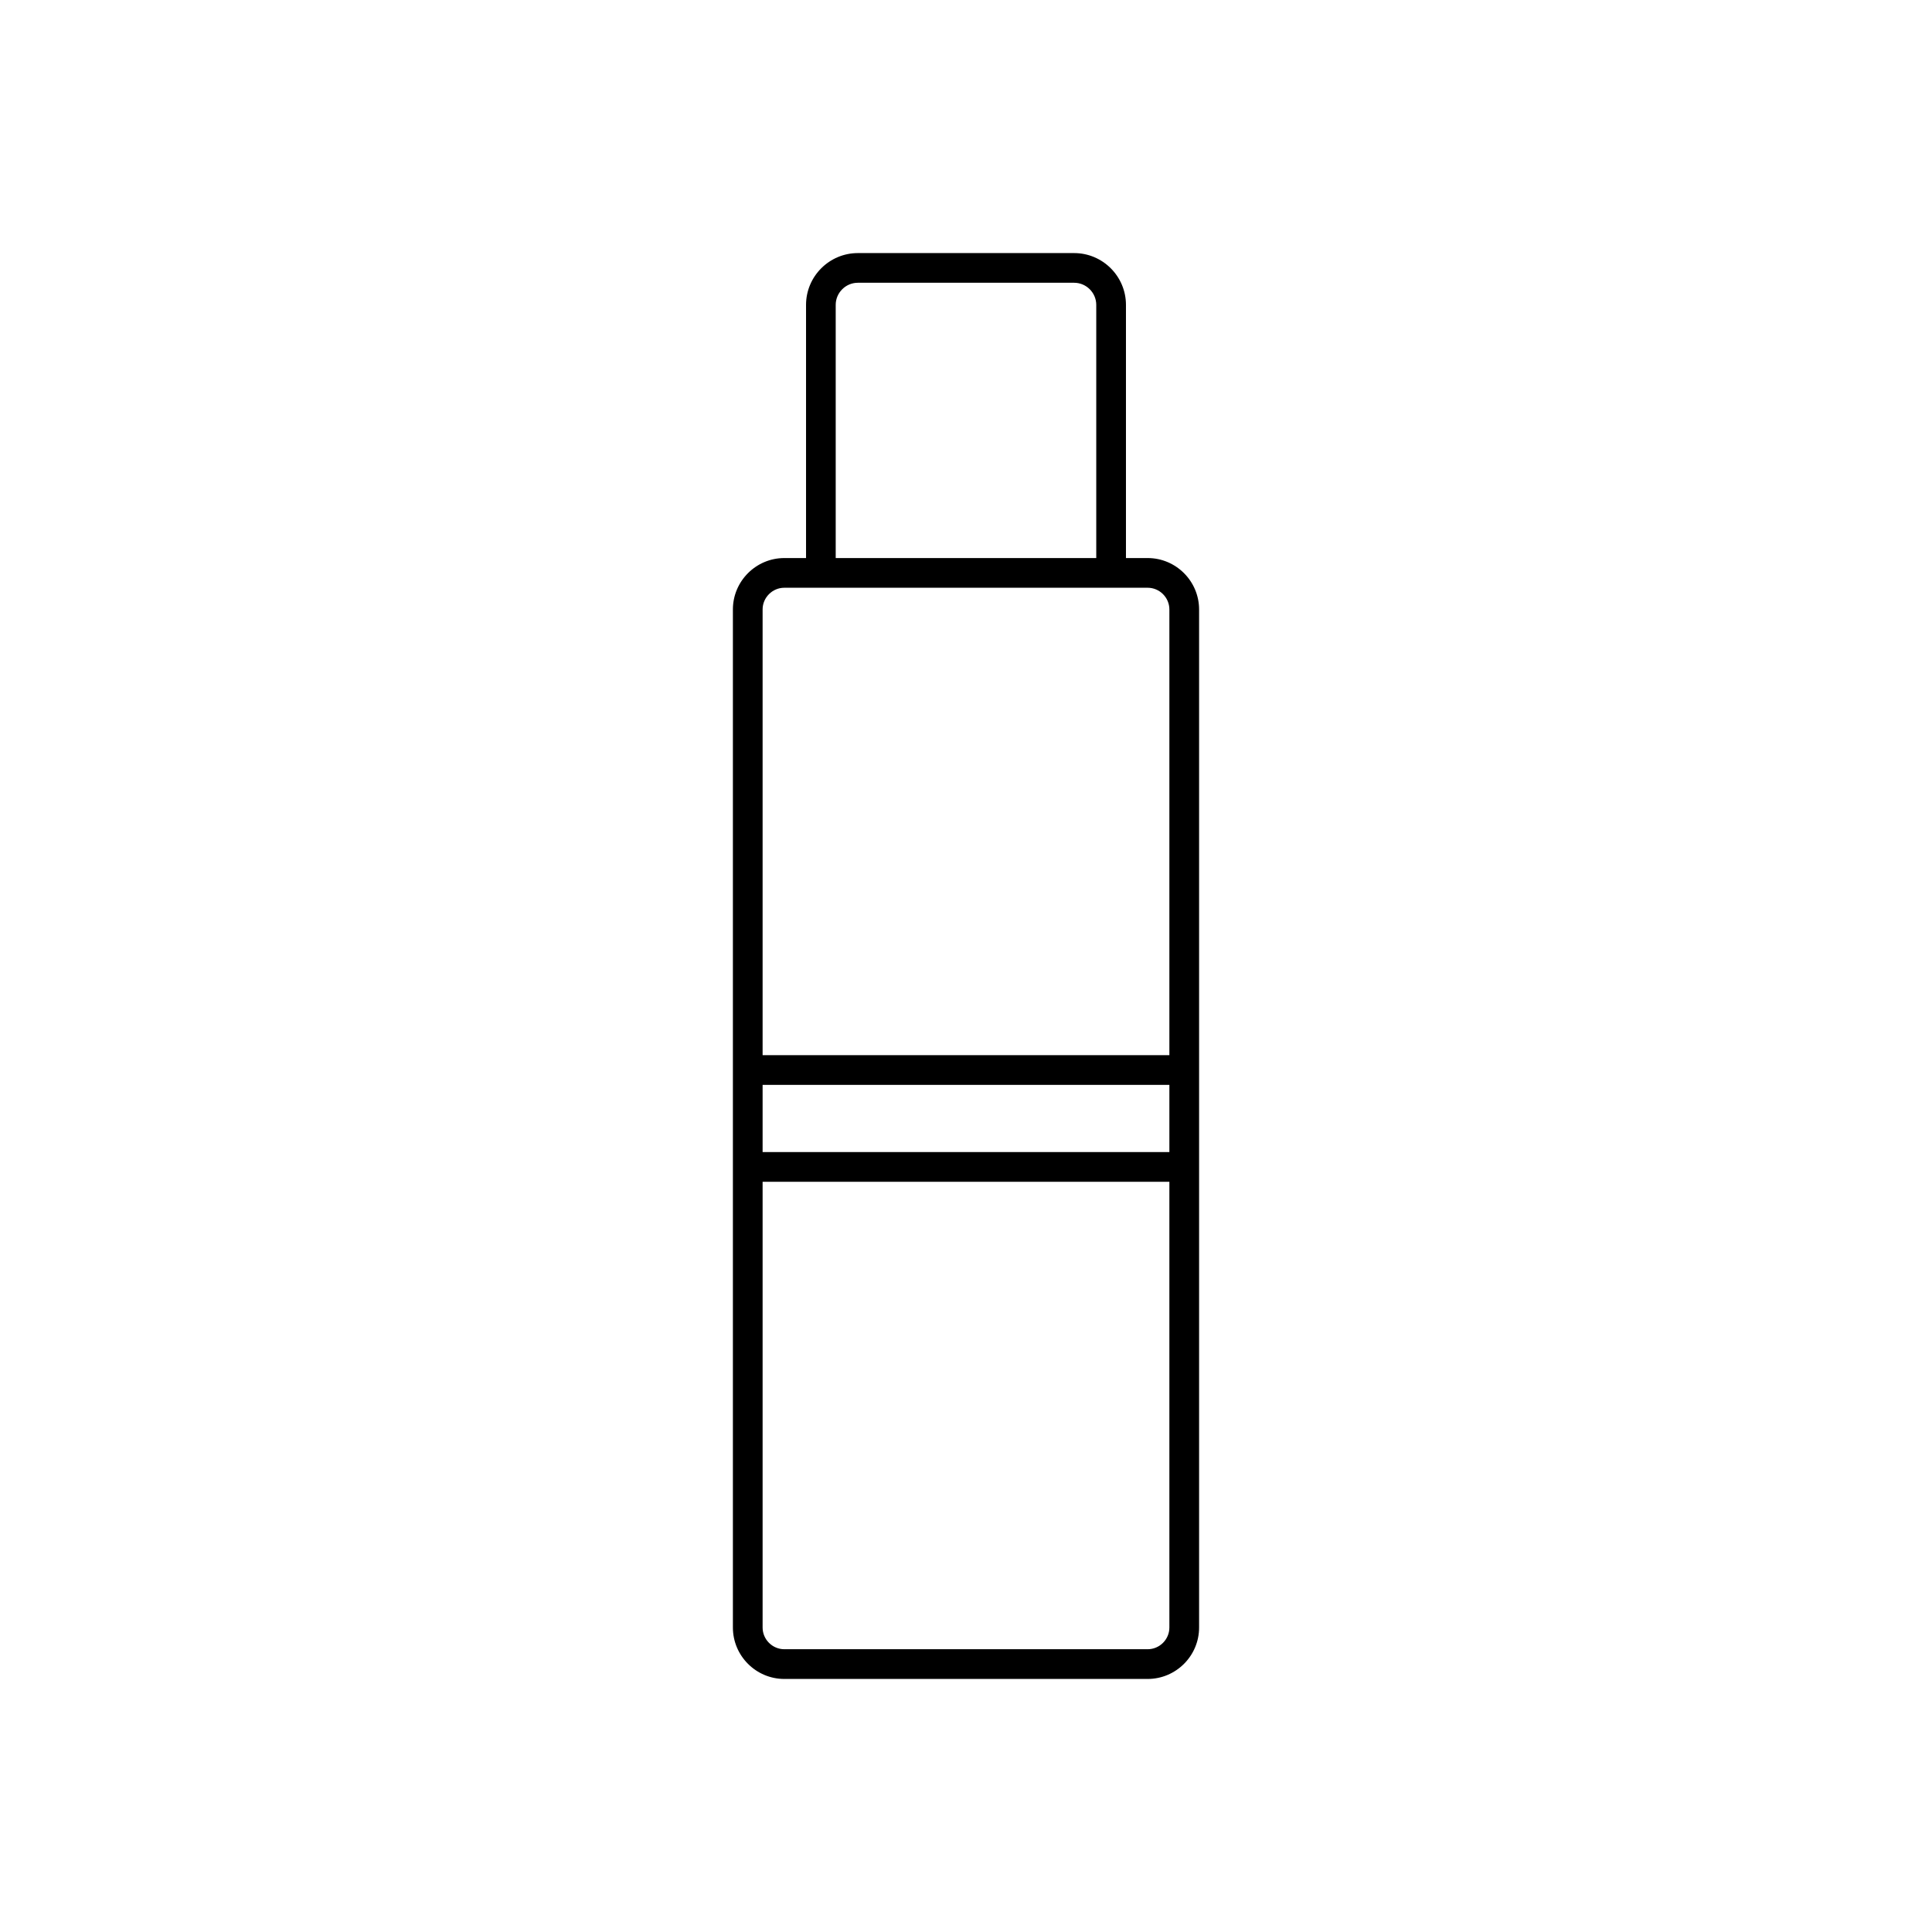 <?xml version="1.0" encoding="UTF-8"?>
<!-- Uploaded to: SVG Repo, www.svgrepo.com, Generator: SVG Repo Mixer Tools -->
<svg fill="#000000" width="800px" height="800px" version="1.1" viewBox="144 144 512 512" xmlns="http://www.w3.org/2000/svg">
 <g>
  <path d="m351.85 291.89h96.297c3.75 0 7.156 1.531 9.625 4 2.465 2.465 4 5.875 4 9.625v269.8c0 3.75-1.531 7.156-4 9.625-2.465 2.465-5.875 4-9.625 4h-96.297c-3.75 0-7.156-1.531-9.625-4-2.465-2.465-4-5.875-4-9.625v-269.8c0-3.75 1.531-7.156 4-9.625 2.465-2.465 5.875-4 9.625-4zm96.297 7.871h-96.297c-1.578 0-3.016 0.648-4.059 1.691s-1.691 2.481-1.691 4.059v269.8c0 1.578 0.648 3.016 1.691 4.059s2.481 1.691 4.059 1.691h96.297c1.578 0 3.016-0.648 4.059-1.691s1.691-2.481 1.691-4.059v-269.8c0-1.578-0.648-3.012-1.691-4.059-1.043-1.043-2.481-1.691-4.059-1.691z"/>
  <path d="m357.61 295.23v-70.438c0-3.777 1.543-7.211 4.027-9.695 2.484-2.484 5.918-4.027 9.695-4.027h57.336c3.777 0 7.211 1.543 9.695 4.027 2.484 2.484 4.027 5.918 4.027 9.695v70.438h-7.871v-70.438c0-1.605-0.66-3.07-1.723-4.133s-2.527-1.723-4.133-1.723h-57.336c-1.605 0-3.07 0.66-4.133 1.723s-1.723 2.527-1.723 4.133v70.438h-7.871z"/>
  <path d="m342.16 423.63h115.67v7.871h-115.67z"/>
  <path d="m342.16 449.31h115.67v7.875h-115.67z"/>
 </g>
</svg>